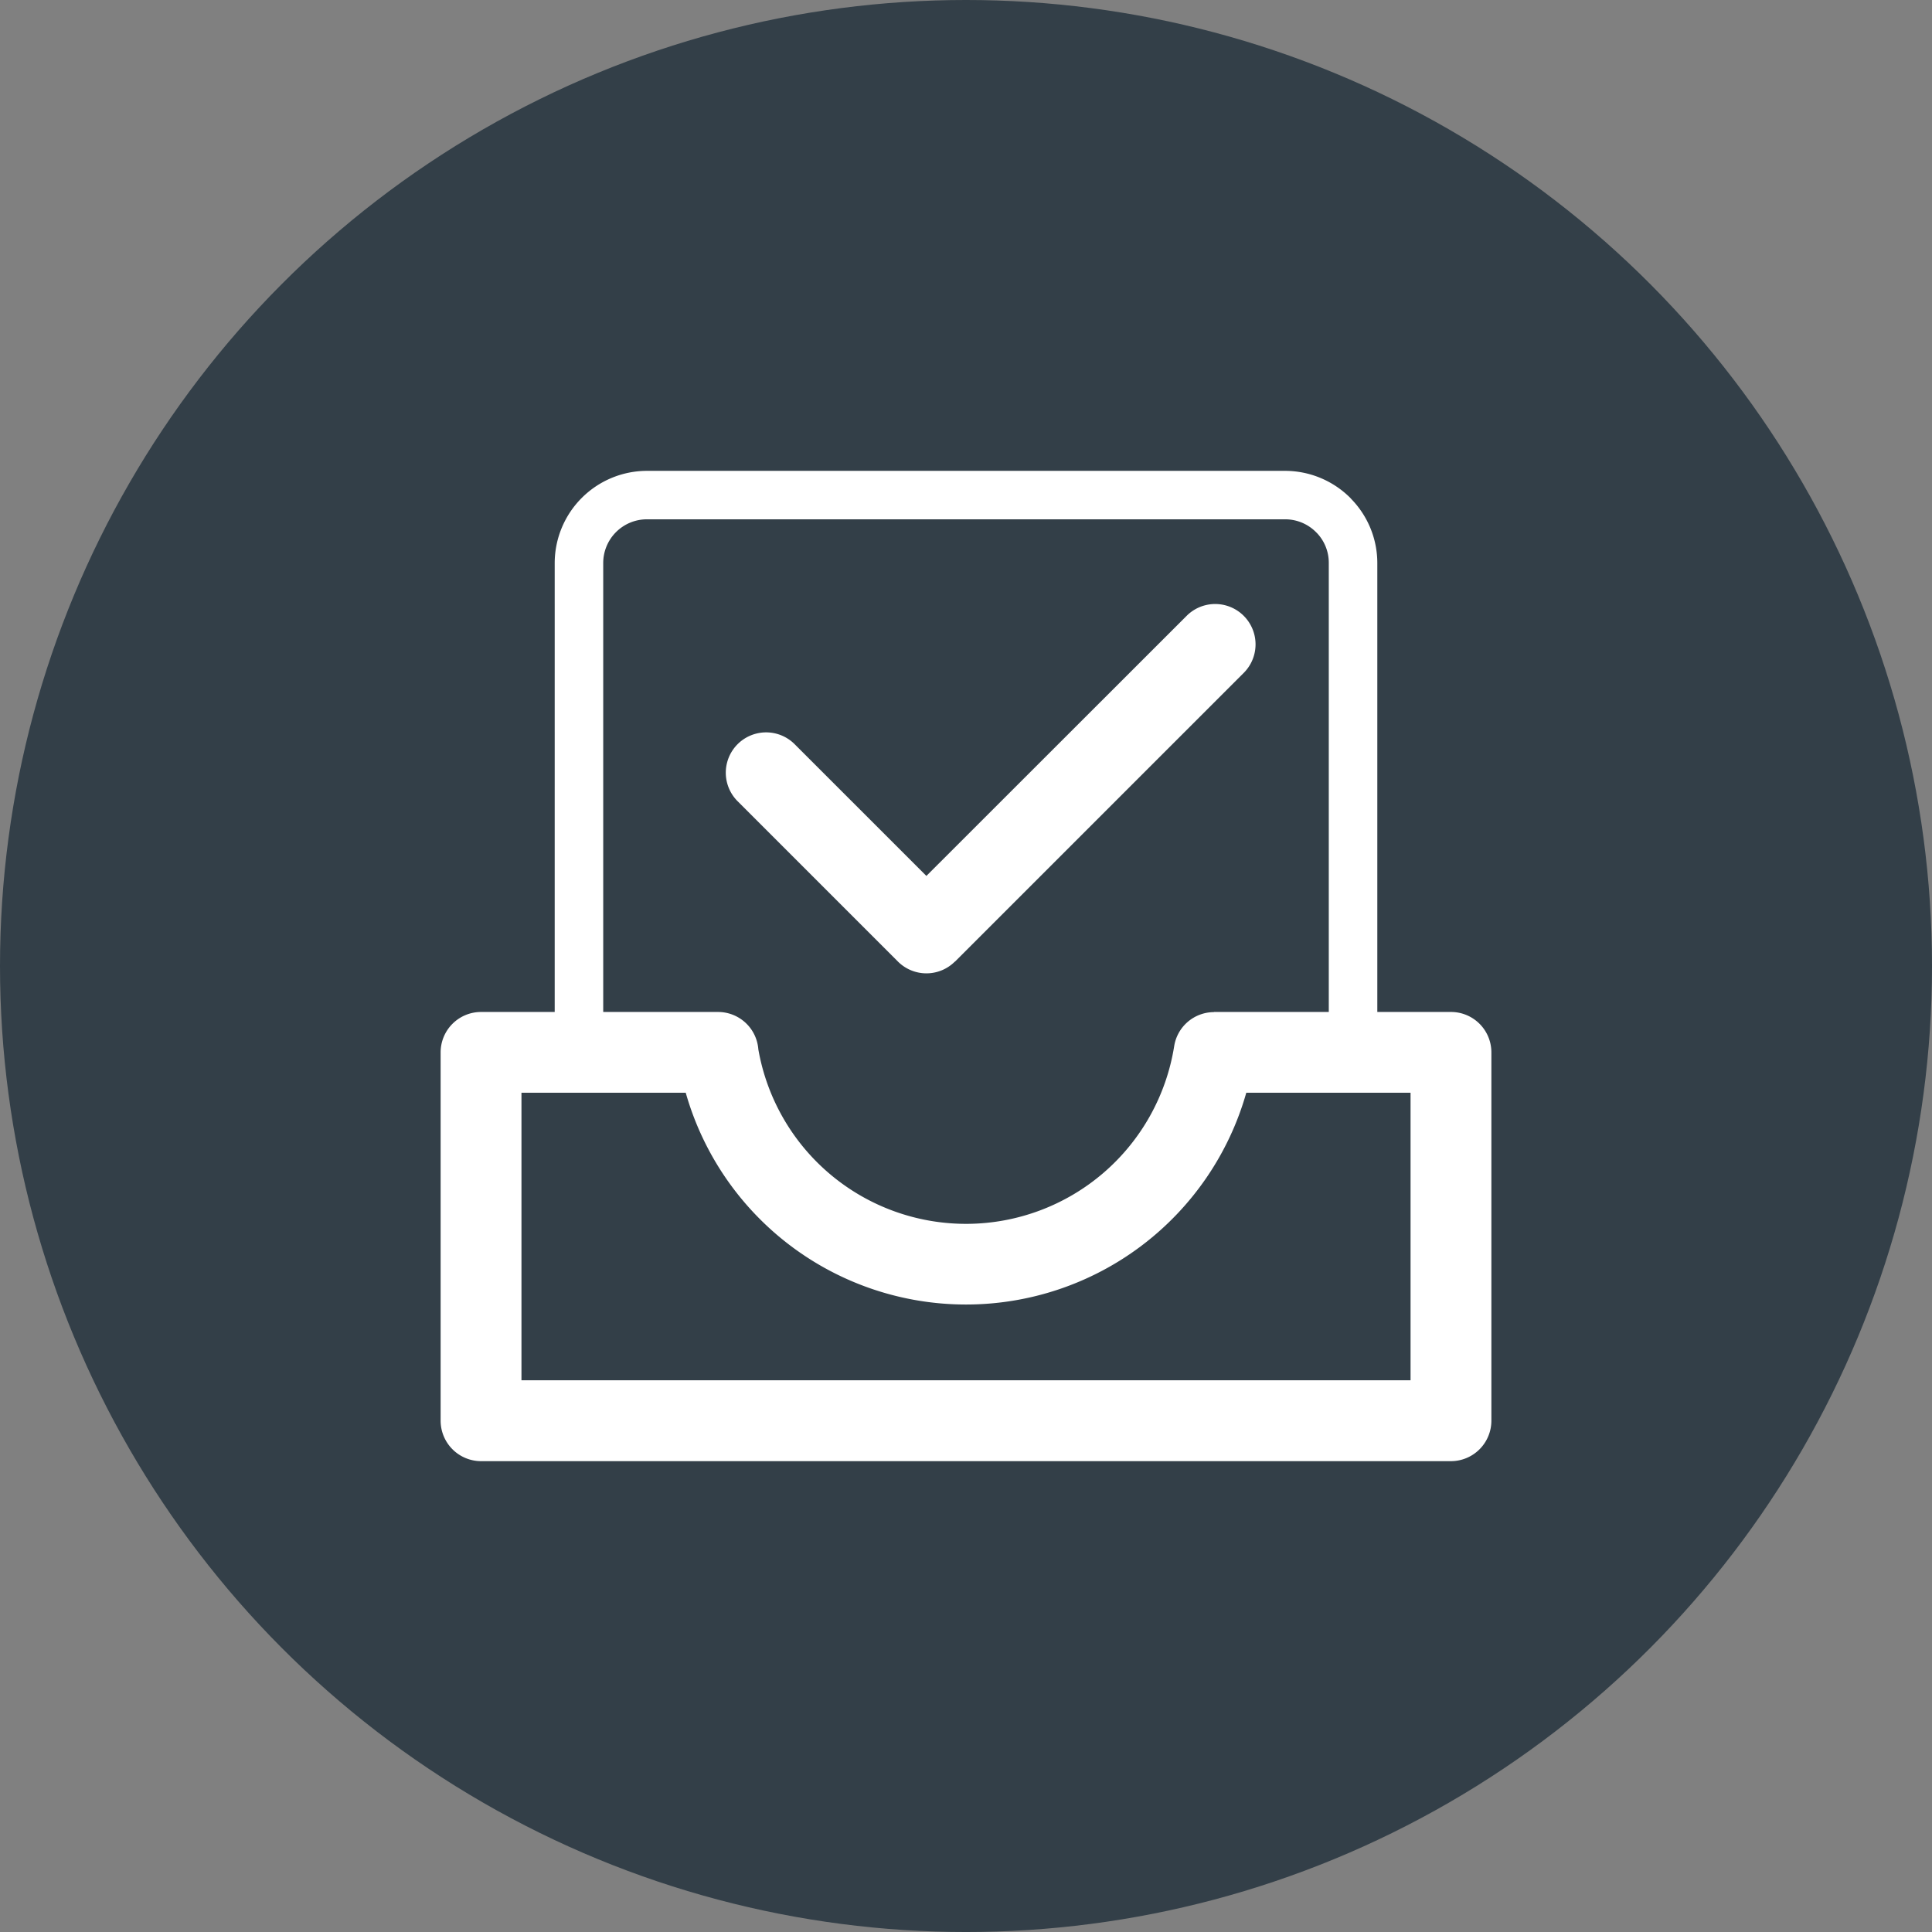 <svg xmlns="http://www.w3.org/2000/svg" viewBox="0 0 207.855 207.855">
  <rect x="0" y="0" width="207.855" height="207.855" fill="#808080" stroke="none"/>
  <defs>
    <style>
      .cls-1 {
        fill: #333f48;
      }

      .cls-2 {
        fill: #fff;
      }
    </style>
  </defs>
  <g id="Layer_1" data-name="Layer 1">
    <circle class="cls-1" cx="103.928" cy="103.928" r="103.928"/>
    <path class="cls-2" d="M584.706,827.527h7.92V779.22a9.939,9.939,0,0,1,9.91-9.91h68.689a9.947,9.947,0,0,1,6.997,2.911l.141.157a9.877,9.877,0,0,1,2.764,6.841v48.307h7.928a4.346,4.346,0,0,1,4.344,4.352V871.5a4.356,4.356,0,0,1-4.344,4.352h-104.349A4.358,4.358,0,0,1,580.353,871.5v-39.621a4.348,4.348,0,0,1,4.352-4.352Zm13.141,0h12.351a4.348,4.348,0,0,1,4.336,4.023,22.68,22.68,0,0,0,44.739-.345,4.342,4.342,0,0,1,4.282-3.663v-.016h12.351V779.22a4.638,4.638,0,0,0-1.252-3.195l-.125-.125a4.681,4.681,0,0,0-3.304-1.377H602.535a4.701,4.701,0,0,0-4.689,4.697v48.307ZM612.296,804.845l17.25,17.251a4.337,4.337,0,0,0,6.128.014h.016l31.106-31.104a4.342,4.342,0,0,0-6.144-6.136l-28.038,28.02-14.167-14.166A4.338,4.338,0,0,0,612.296,804.845Zm-5.574,31.37H589.05V867.148h95.653V836.215H667.03a31.345,31.345,0,0,1-60.307,0Z" transform="translate(-532.948 -718.653)"/>
  </g>
</svg>
